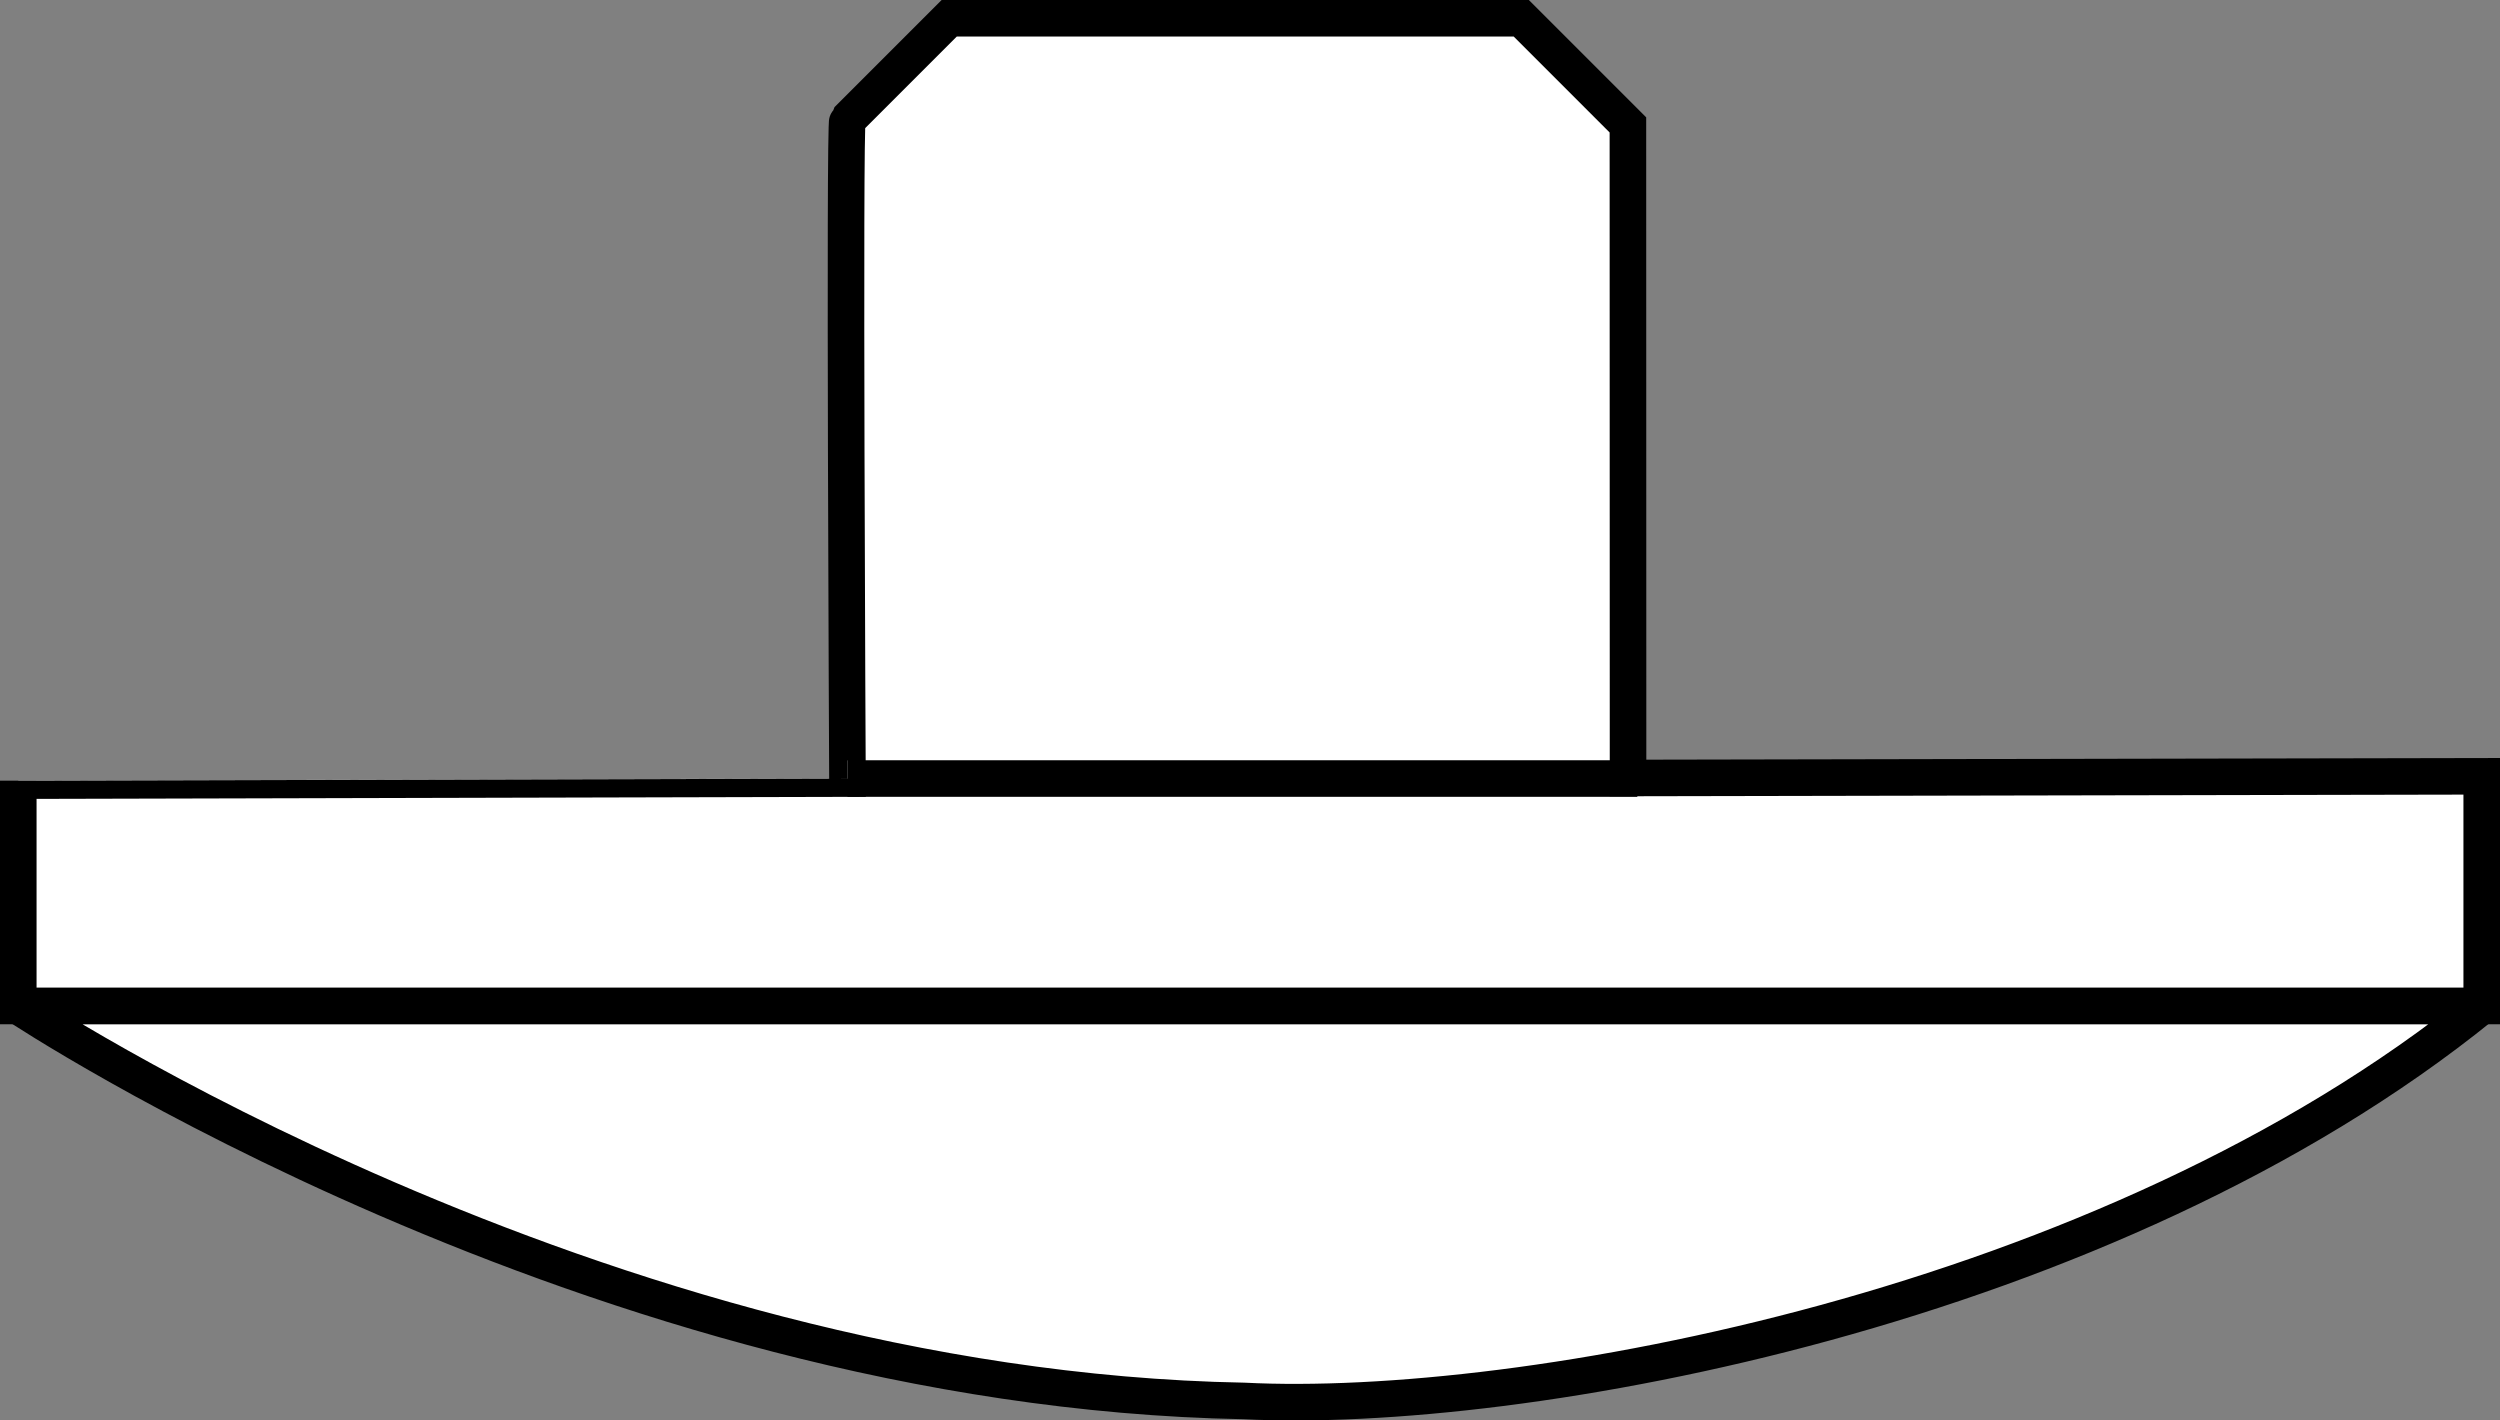 <?xml version="1.0" encoding="iso-8859-1"?>
<!-- Generator: Adobe Illustrator 28.1.0, SVG Export Plug-In . SVG Version: 6.00 Build 0)  -->
<svg version="1.1" id="image" xmlns="http://www.w3.org/2000/svg" xmlns:xlink="http://www.w3.org/1999/xlink" x="0px" y="0px"
	 width="54.699px" height="31.079px" viewBox="0 0 54.699 31.079" enable-background="new 0 0 54.699 31.079"
	 xml:space="preserve">
<rect x="0" y="0" width="54.699" height="31.079" fill="#808080" stroke="none"/>
<path fill="#FFFFFF" stroke="#000000" stroke-width="0.8" stroke-miterlimit="10" d="M18.542,17.034c0,0-0.072-14.336,0-14.408
	C18.614,2.554,20.768,0.4,20.768,0.4h12.517l2.333,2.333l0.003,14.289l18.678-0.037v5.026H0.4v-4.93
	C0.4,17.082,18.357,17.034,18.542,17.034z"/>
<path fill="#FFFFFF" stroke="#000000" stroke-width="0.8" stroke-miterlimit="10" d="M18.542,17.034"/>
<line fill="#FFFFFF" stroke="#000000" stroke-width="0.8" stroke-miterlimit="10" x1="18.542" y1="17.034" x2="35.824" y2="17.034"/>
<path fill="#FFFFFF" stroke="#000000" stroke-width="0.8" stroke-linecap="round" stroke-linejoin="bevel" stroke-miterlimit="10" d="
	M0.4,22.012c0,0,12.601,8.381,26.814,8.64c6.035,0.309,18.885-1.998,27.085-8.64H0.4z"/>
</svg>
